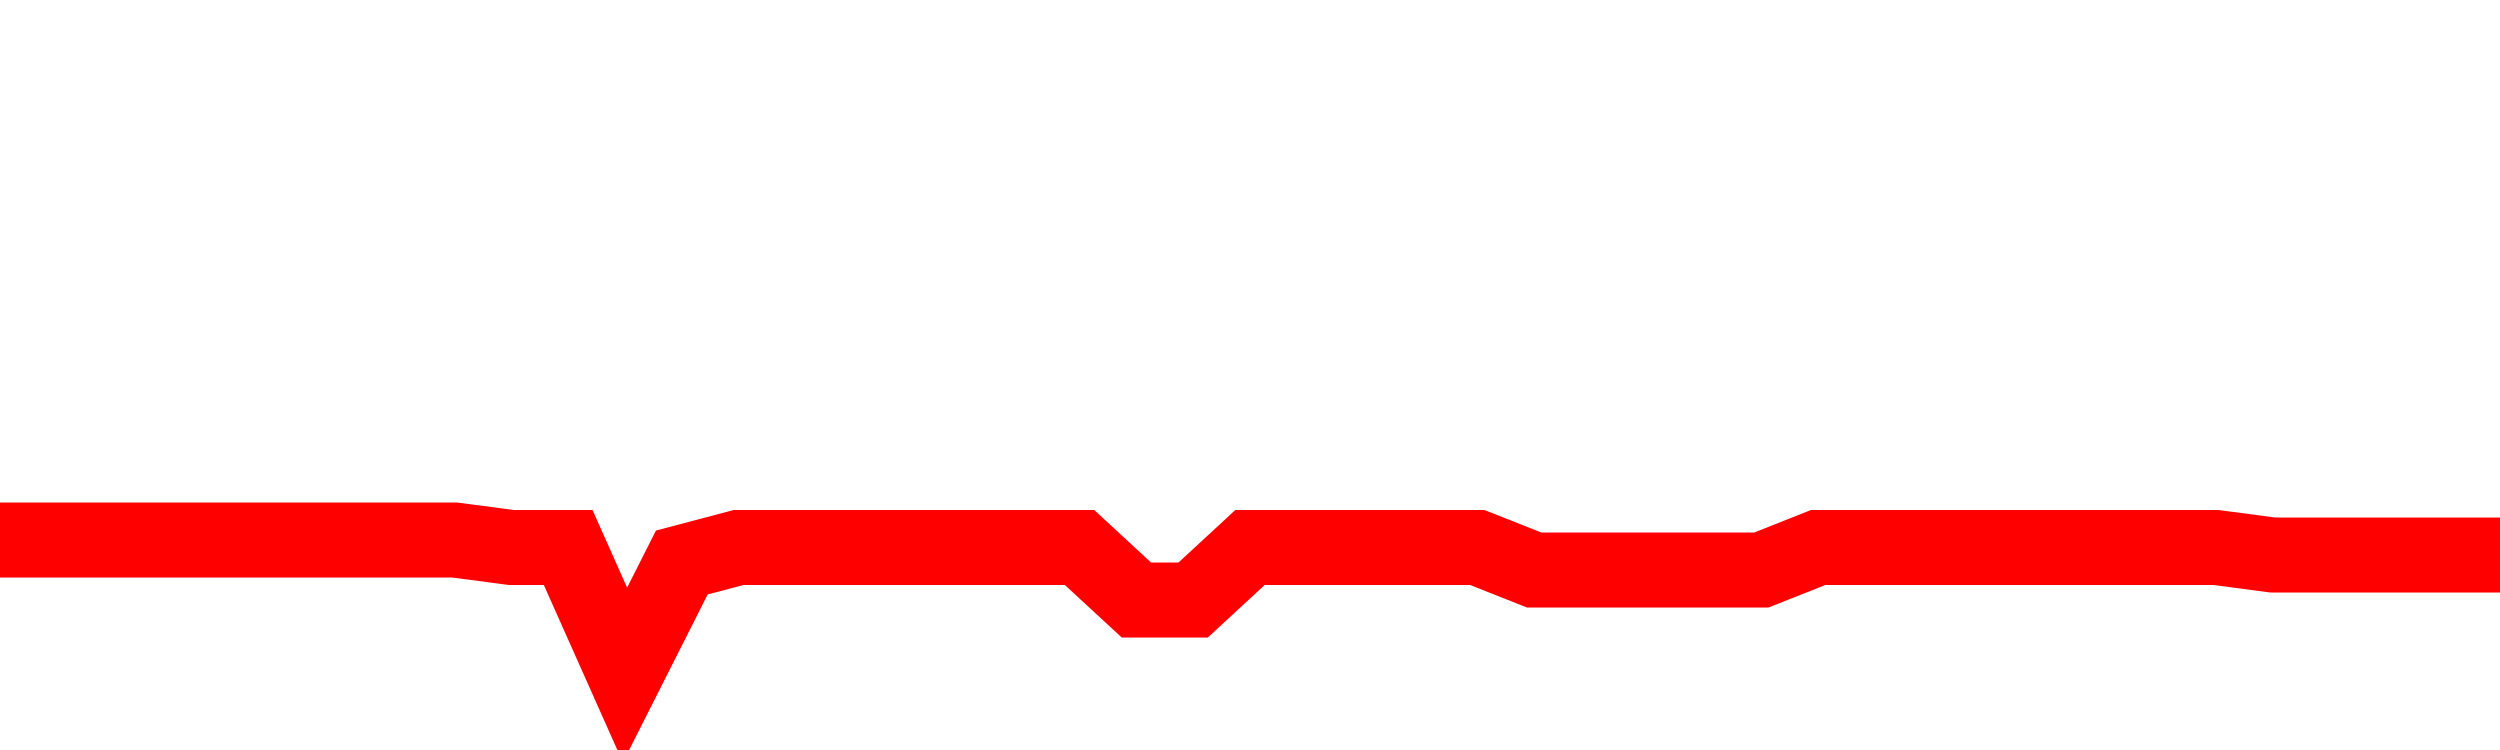 <svg xmlns="http://www.w3.org/2000/svg" xmlns:xlink="http://www.w3.org/1999/xlink" viewBox="0 0 100 30" class="ranking"><path  class="rline" d="M 0 21.6 L 0 21.6 L 2.273 21.6 L 4.545 21.6 L 6.818 21.6 L 9.091 21.6 L 11.364 21.6 L 13.636 21.6 L 15.909 21.6 L 18.182 21.6 L 20.455 21.9 L 22.727 21.9 L 25 27 L 27.273 22.5 L 29.545 21.9 L 31.818 21.9 L 34.091 21.9 L 36.364 21.9 L 38.636 21.9 L 40.909 21.9 L 43.182 21.9 L 45.455 24 L 47.727 24 L 50 21.9 L 52.273 21.9 L 54.545 21.9 L 56.818 21.9 L 59.091 21.9 L 61.364 22.8 L 63.636 22.8 L 65.909 22.8 L 68.182 22.8 L 70.455 22.8 L 72.727 21.9 L 75 21.9 L 77.273 21.9 L 79.545 21.9 L 81.818 21.9 L 84.091 21.9 L 86.364 21.9 L 88.636 21.9 L 90.909 22.2 L 93.182 22.2 L 95.455 22.2 L 97.727 22.2 L 100 22.2" fill="none" stroke-width="3" stroke="red"></path></svg>